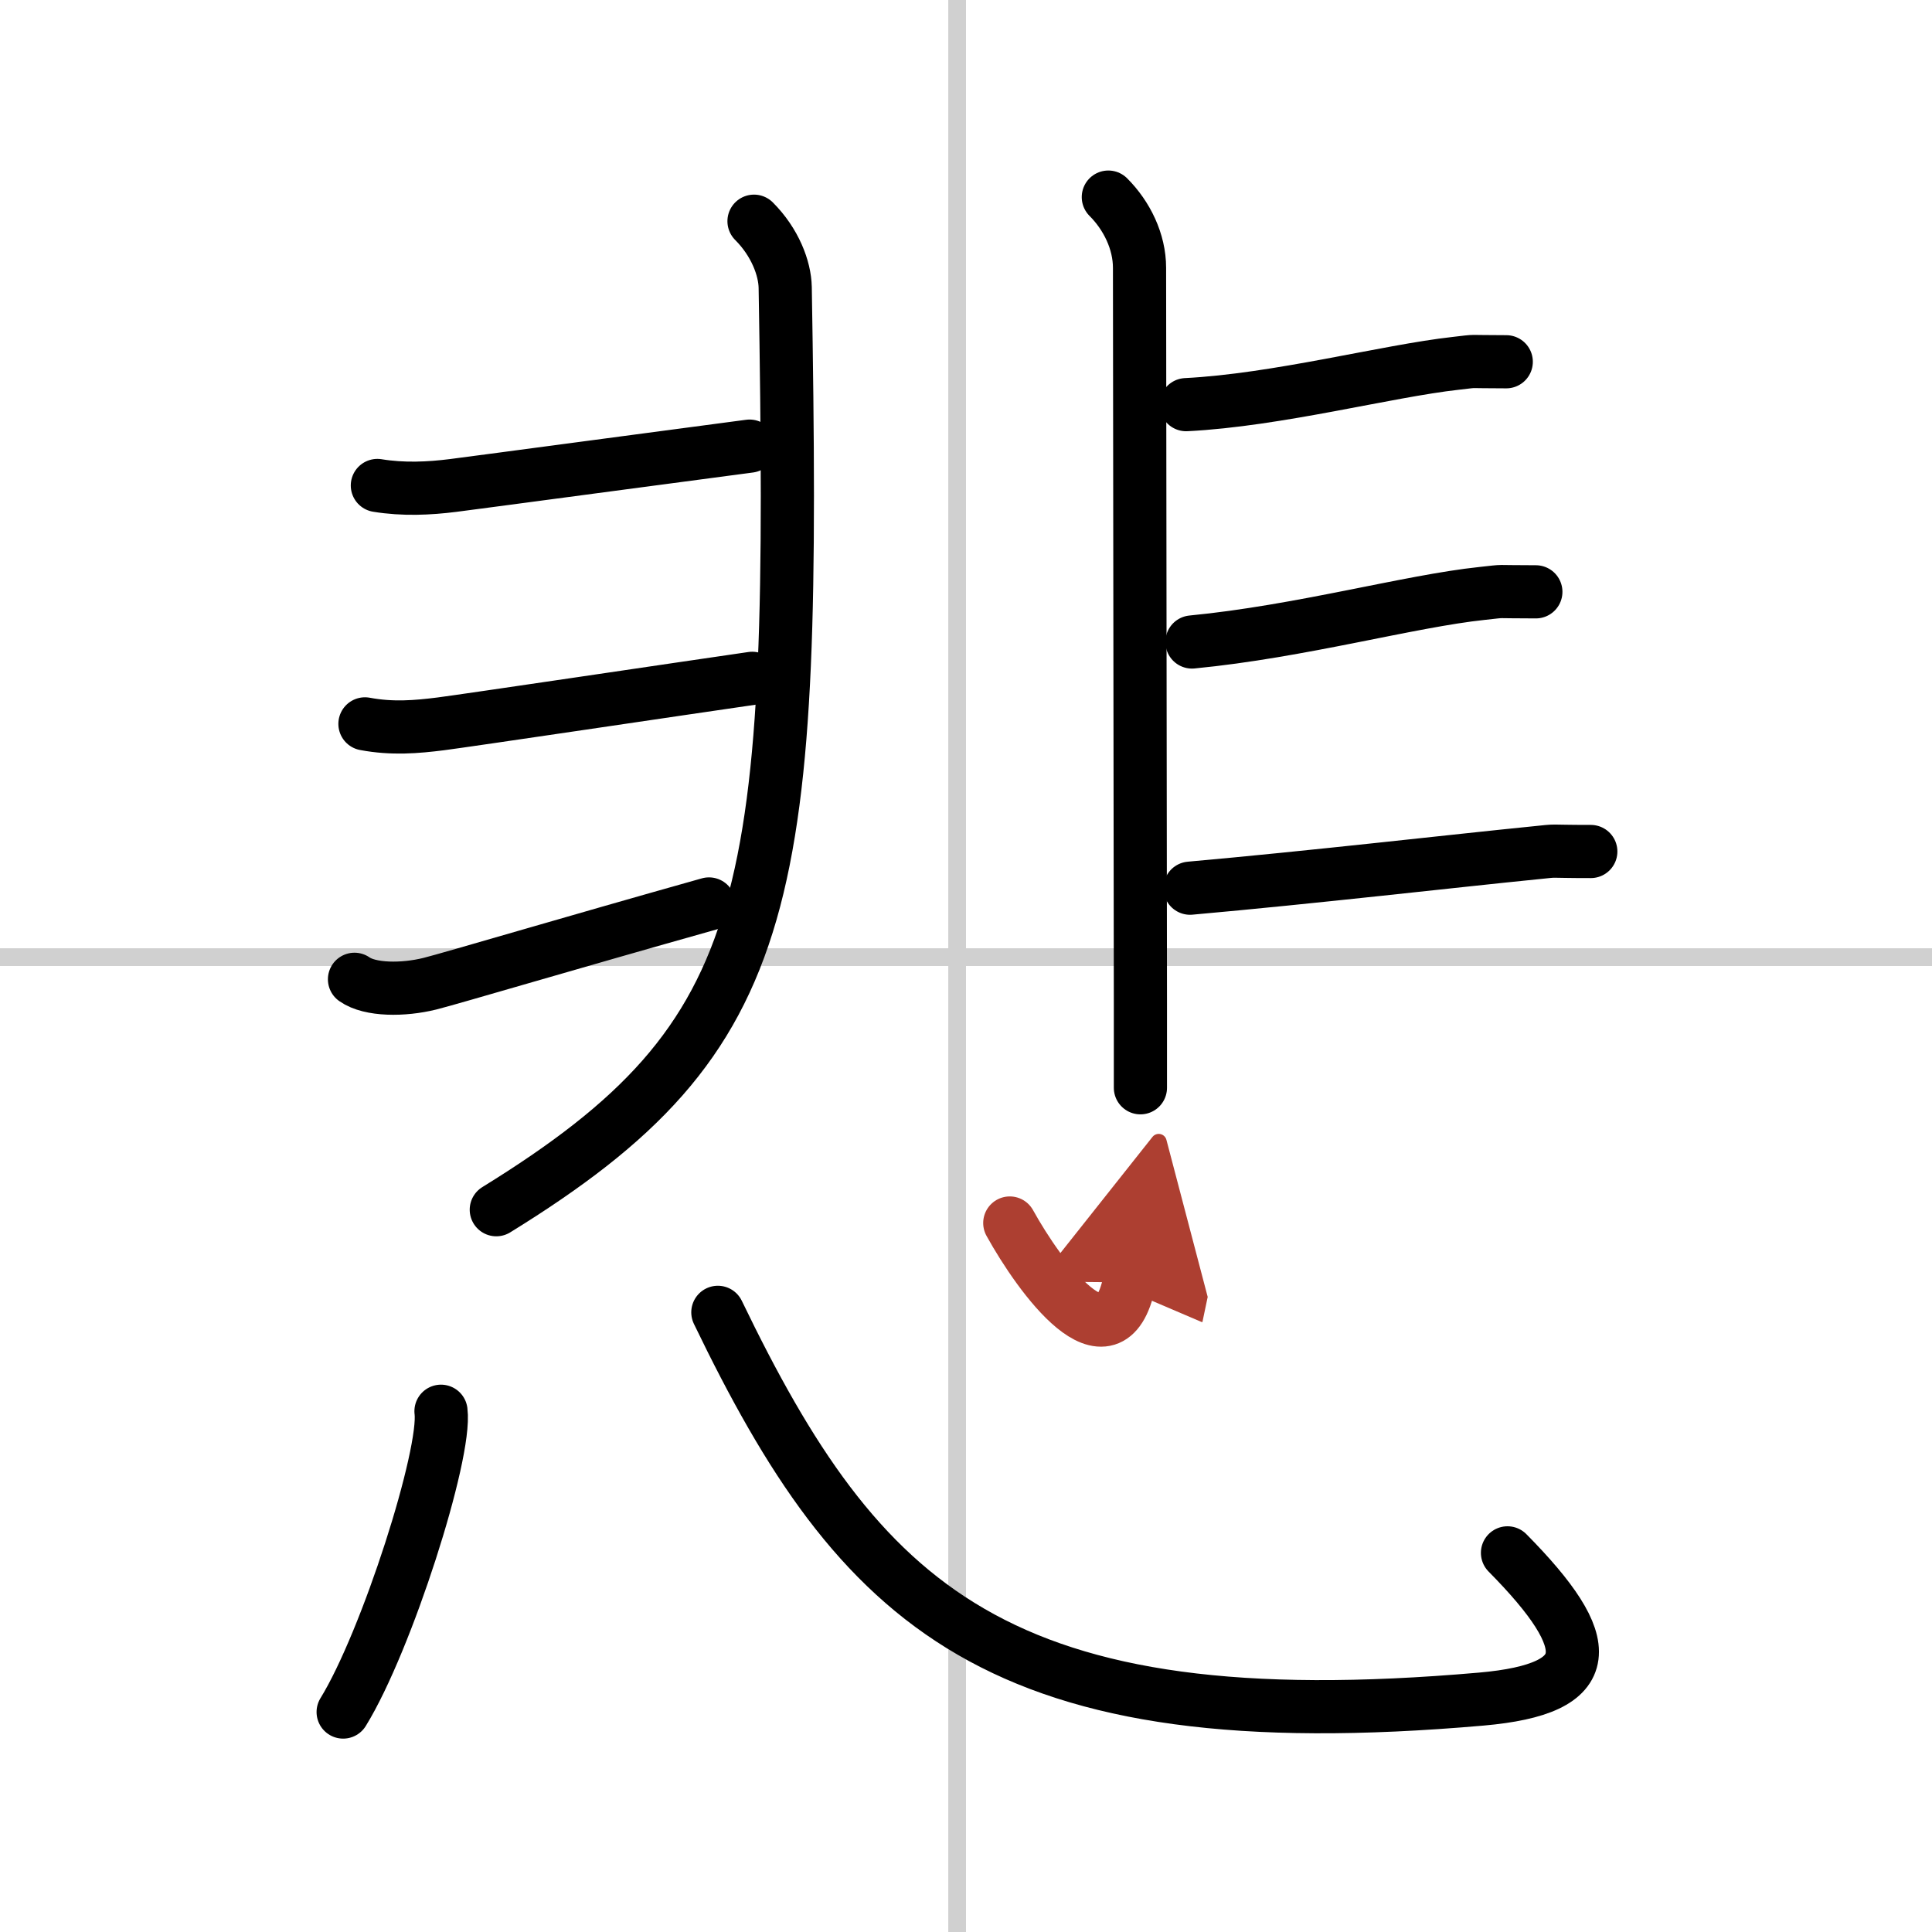 <svg width="400" height="400" viewBox="0 0 109 109" xmlns="http://www.w3.org/2000/svg"><defs><marker id="a" markerWidth="4" orient="auto" refX="1" refY="5" viewBox="0 0 10 10"><polyline points="0 0 10 5 0 10 1 5" fill="#ad3f31" stroke="#ad3f31"/></marker></defs><g fill="none" stroke="#000" stroke-linecap="round" stroke-linejoin="round" stroke-width="3"><rect width="100%" height="100%" fill="#fff" stroke="#fff"/><line x1="54" x2="54" y2="109" stroke="#d0d0d0" stroke-width="1"/><line x2="109" y1="54" y2="54" stroke="#d0d0d0" stroke-width="1"/><path d="M42.54,12.48c1.18,1.18,1.74,2.65,1.76,3.74C44.88,50.75,44,58.38,28,68.25"/><path d="m21.29 27.39c1.46 0.24 2.92 0.17 4.27 0s14.19-1.89 16.73-2.22"/><path d="m20.59 40.84c1.54 0.29 2.92 0.17 4.27 0s13.98-2.05 17.58-2.57"/><path d="M20,55.25c0.88,0.62,2.75,0.62,4.25,0.25C25.59,55.16,32,53.25,40,51"/><path d="m62.53 11.12c1.05 1.05 1.76 2.51 1.76 3.99 0 4.05 0.04 29.75 0.05 41.52v4.74"/><path d="m66.92 22.83c5.15-0.26 11.34-1.9 15.2-2.33 1.41-0.16 0.43-0.09 2.86-0.09"/><path d="m67.25 36.22c6.12-0.59 12.28-2.31 16.37-2.74 1.49-0.16 0.45-0.09 3.03-0.09"/><path d="m67.14 50.11c6.86-0.61 15.09-1.56 19.41-1.99 1.57-0.16 0.48-0.08 3.2-0.08"/><path d="m24.88 79.62c0.31 2.4-3.06 12.98-5.52 16.97"/><path d="m40.5 74.04c8 16.58 15.75 24.21 43.07 21.82 6.61-0.58 6.56-3.11 1.48-8.25"/><path d="m56.97 69c1.7 3.07 5.66 8.5 6.74 3.35" marker-end="url(#a)" stroke="#ad3f31"/></g></svg>
